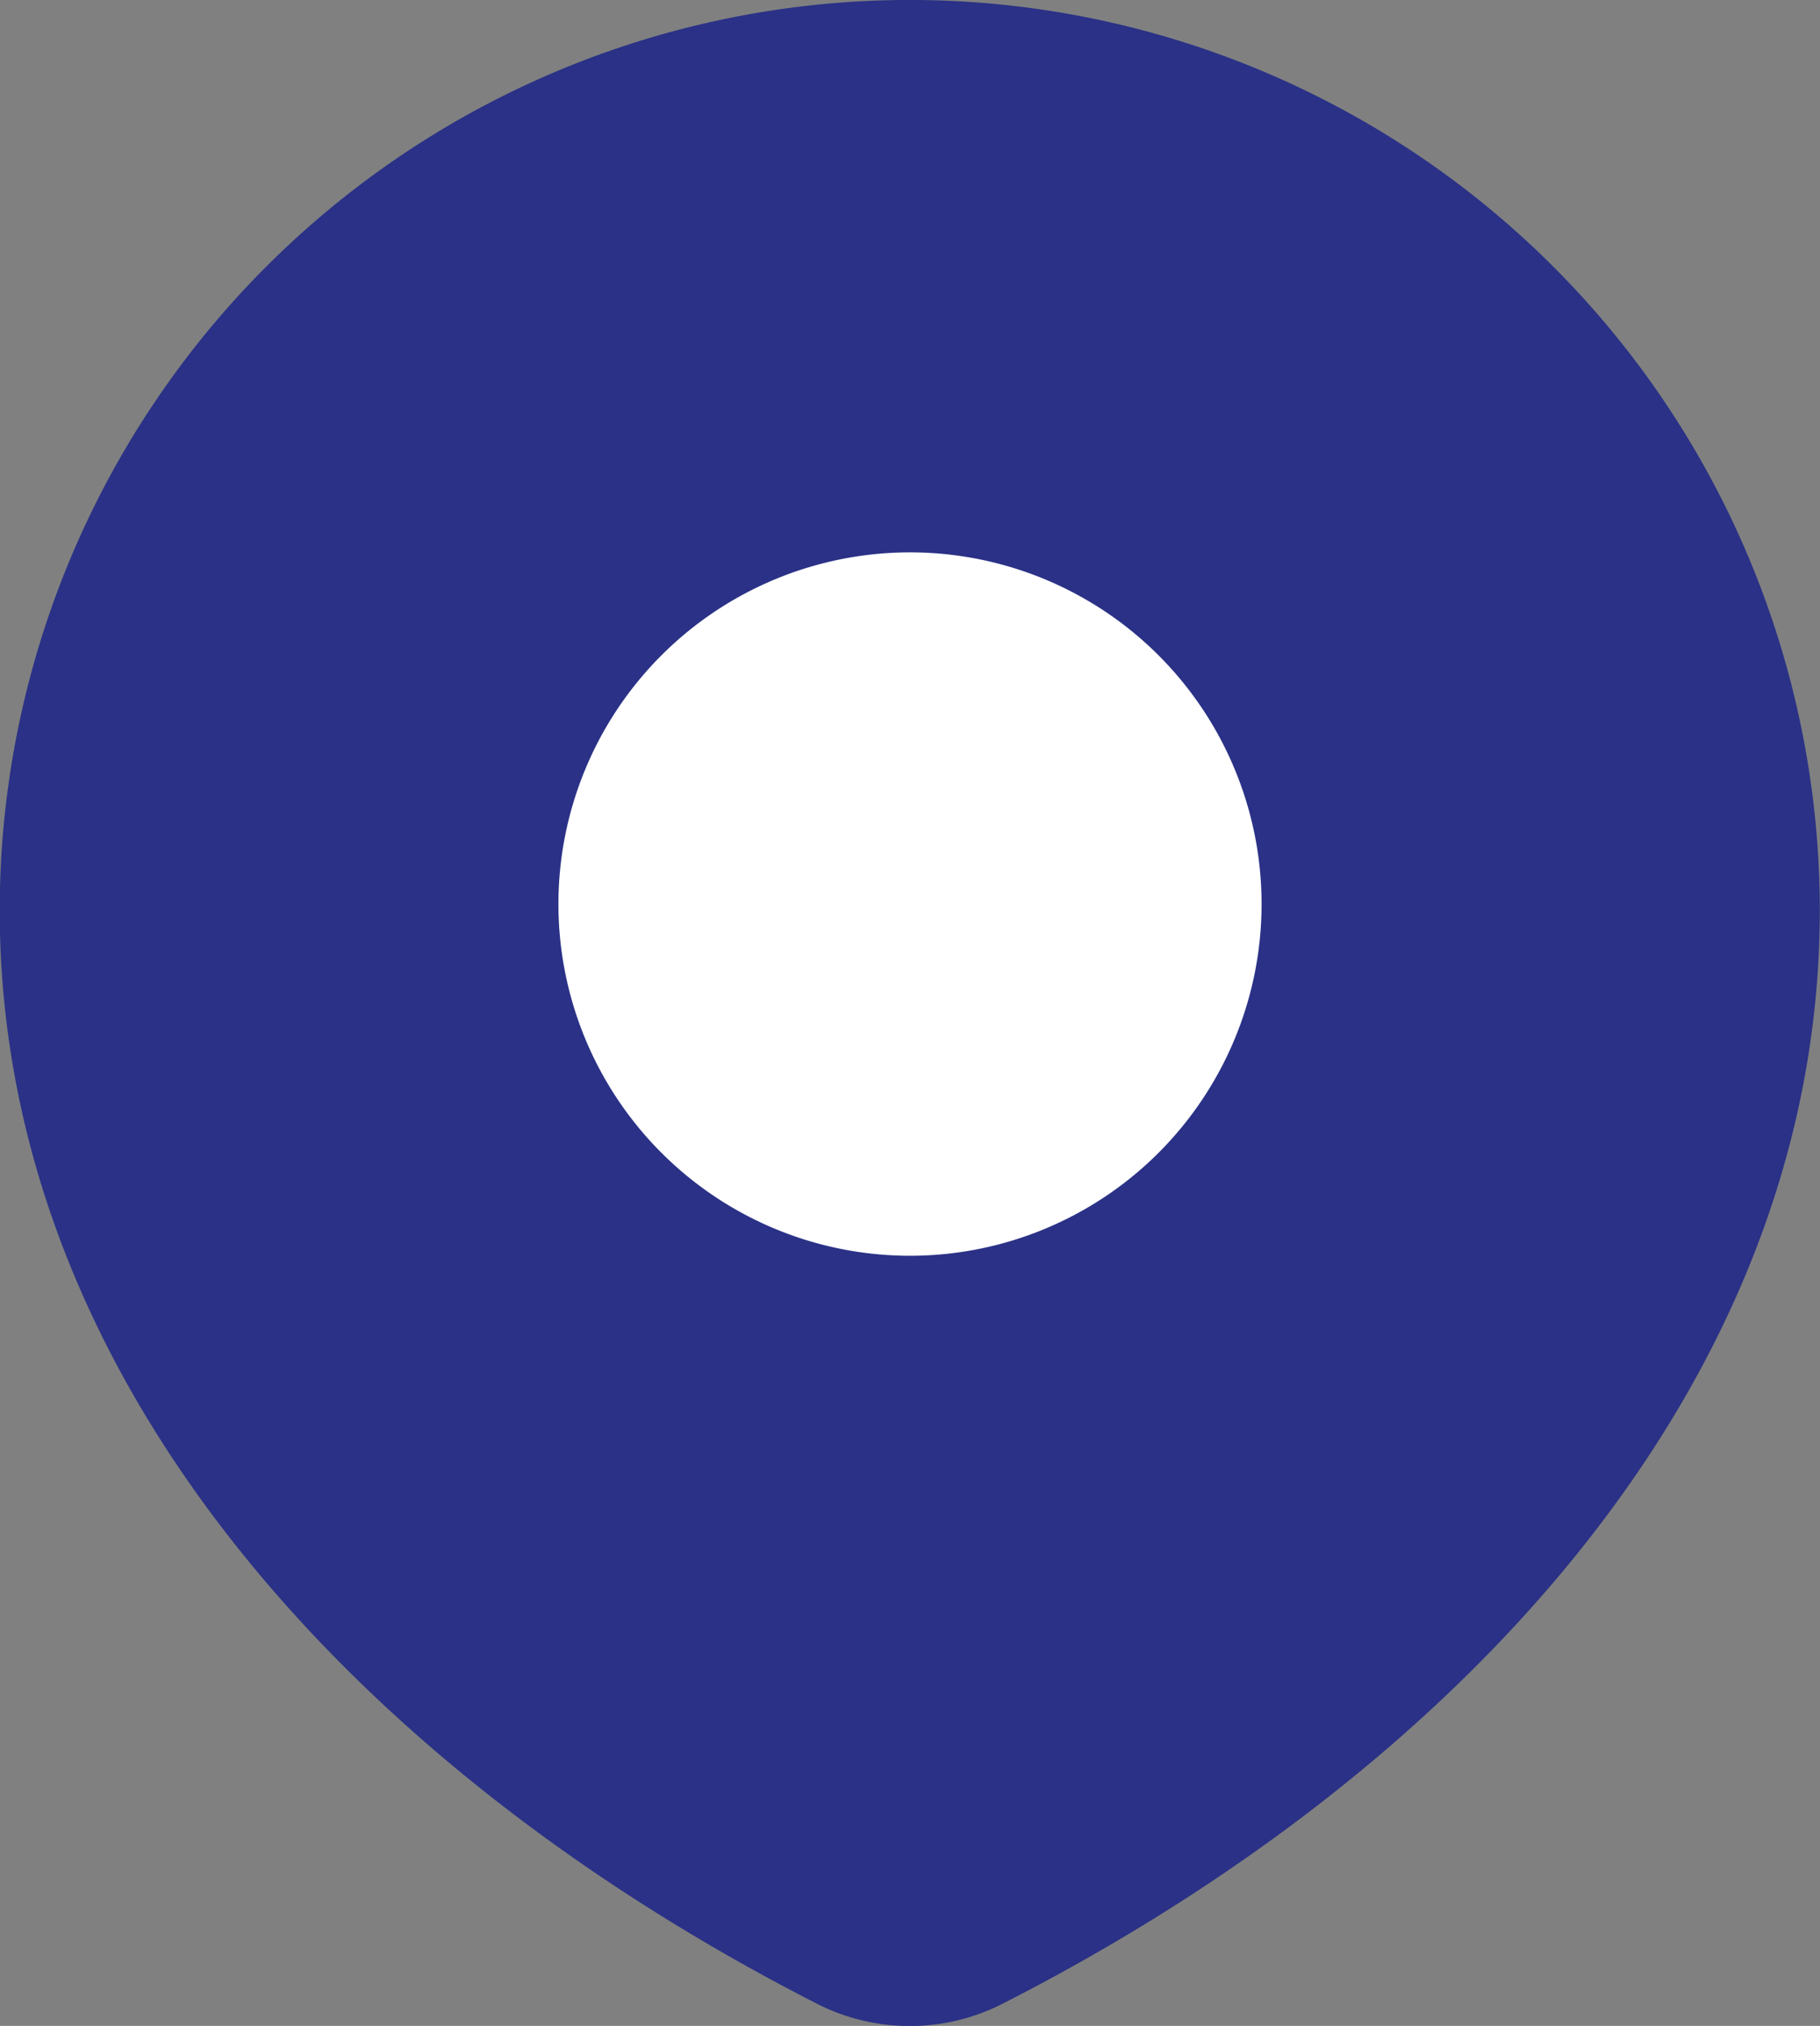<svg xmlns="http://www.w3.org/2000/svg" width="26.51" height="29.499" viewBox="0 0 26.51 29.499">
    <rect x="0" y="0" width="26.51" height="29.499" fill="#808080" stroke="none"/>
    <g data-name="Grupo 9394">
        <path data-name="Trazado 8515" d="M46.607 53.174c6.686-3.409 11.9-9.055 11.9-15.919a13.255 13.255 0 0 0-26.511 0c0 6.864 5.218 12.51 11.9 15.919a2.975 2.975 0 0 0 2.711 0z" transform="translate(-32 -24)" style="fill:#2a3186"/>
        <path data-name="Trazado 8516" d="M80.742 68.371A4.371 4.371 0 1 1 76.371 64a4.371 4.371 0 0 1 4.371 4.371z" transform="translate(-63.116 -55.207)" style="fill:#fff;stroke:#fff;stroke-linecap:round;stroke-linejoin:round;stroke-width:1.5px"/>
    </g>
</svg>
